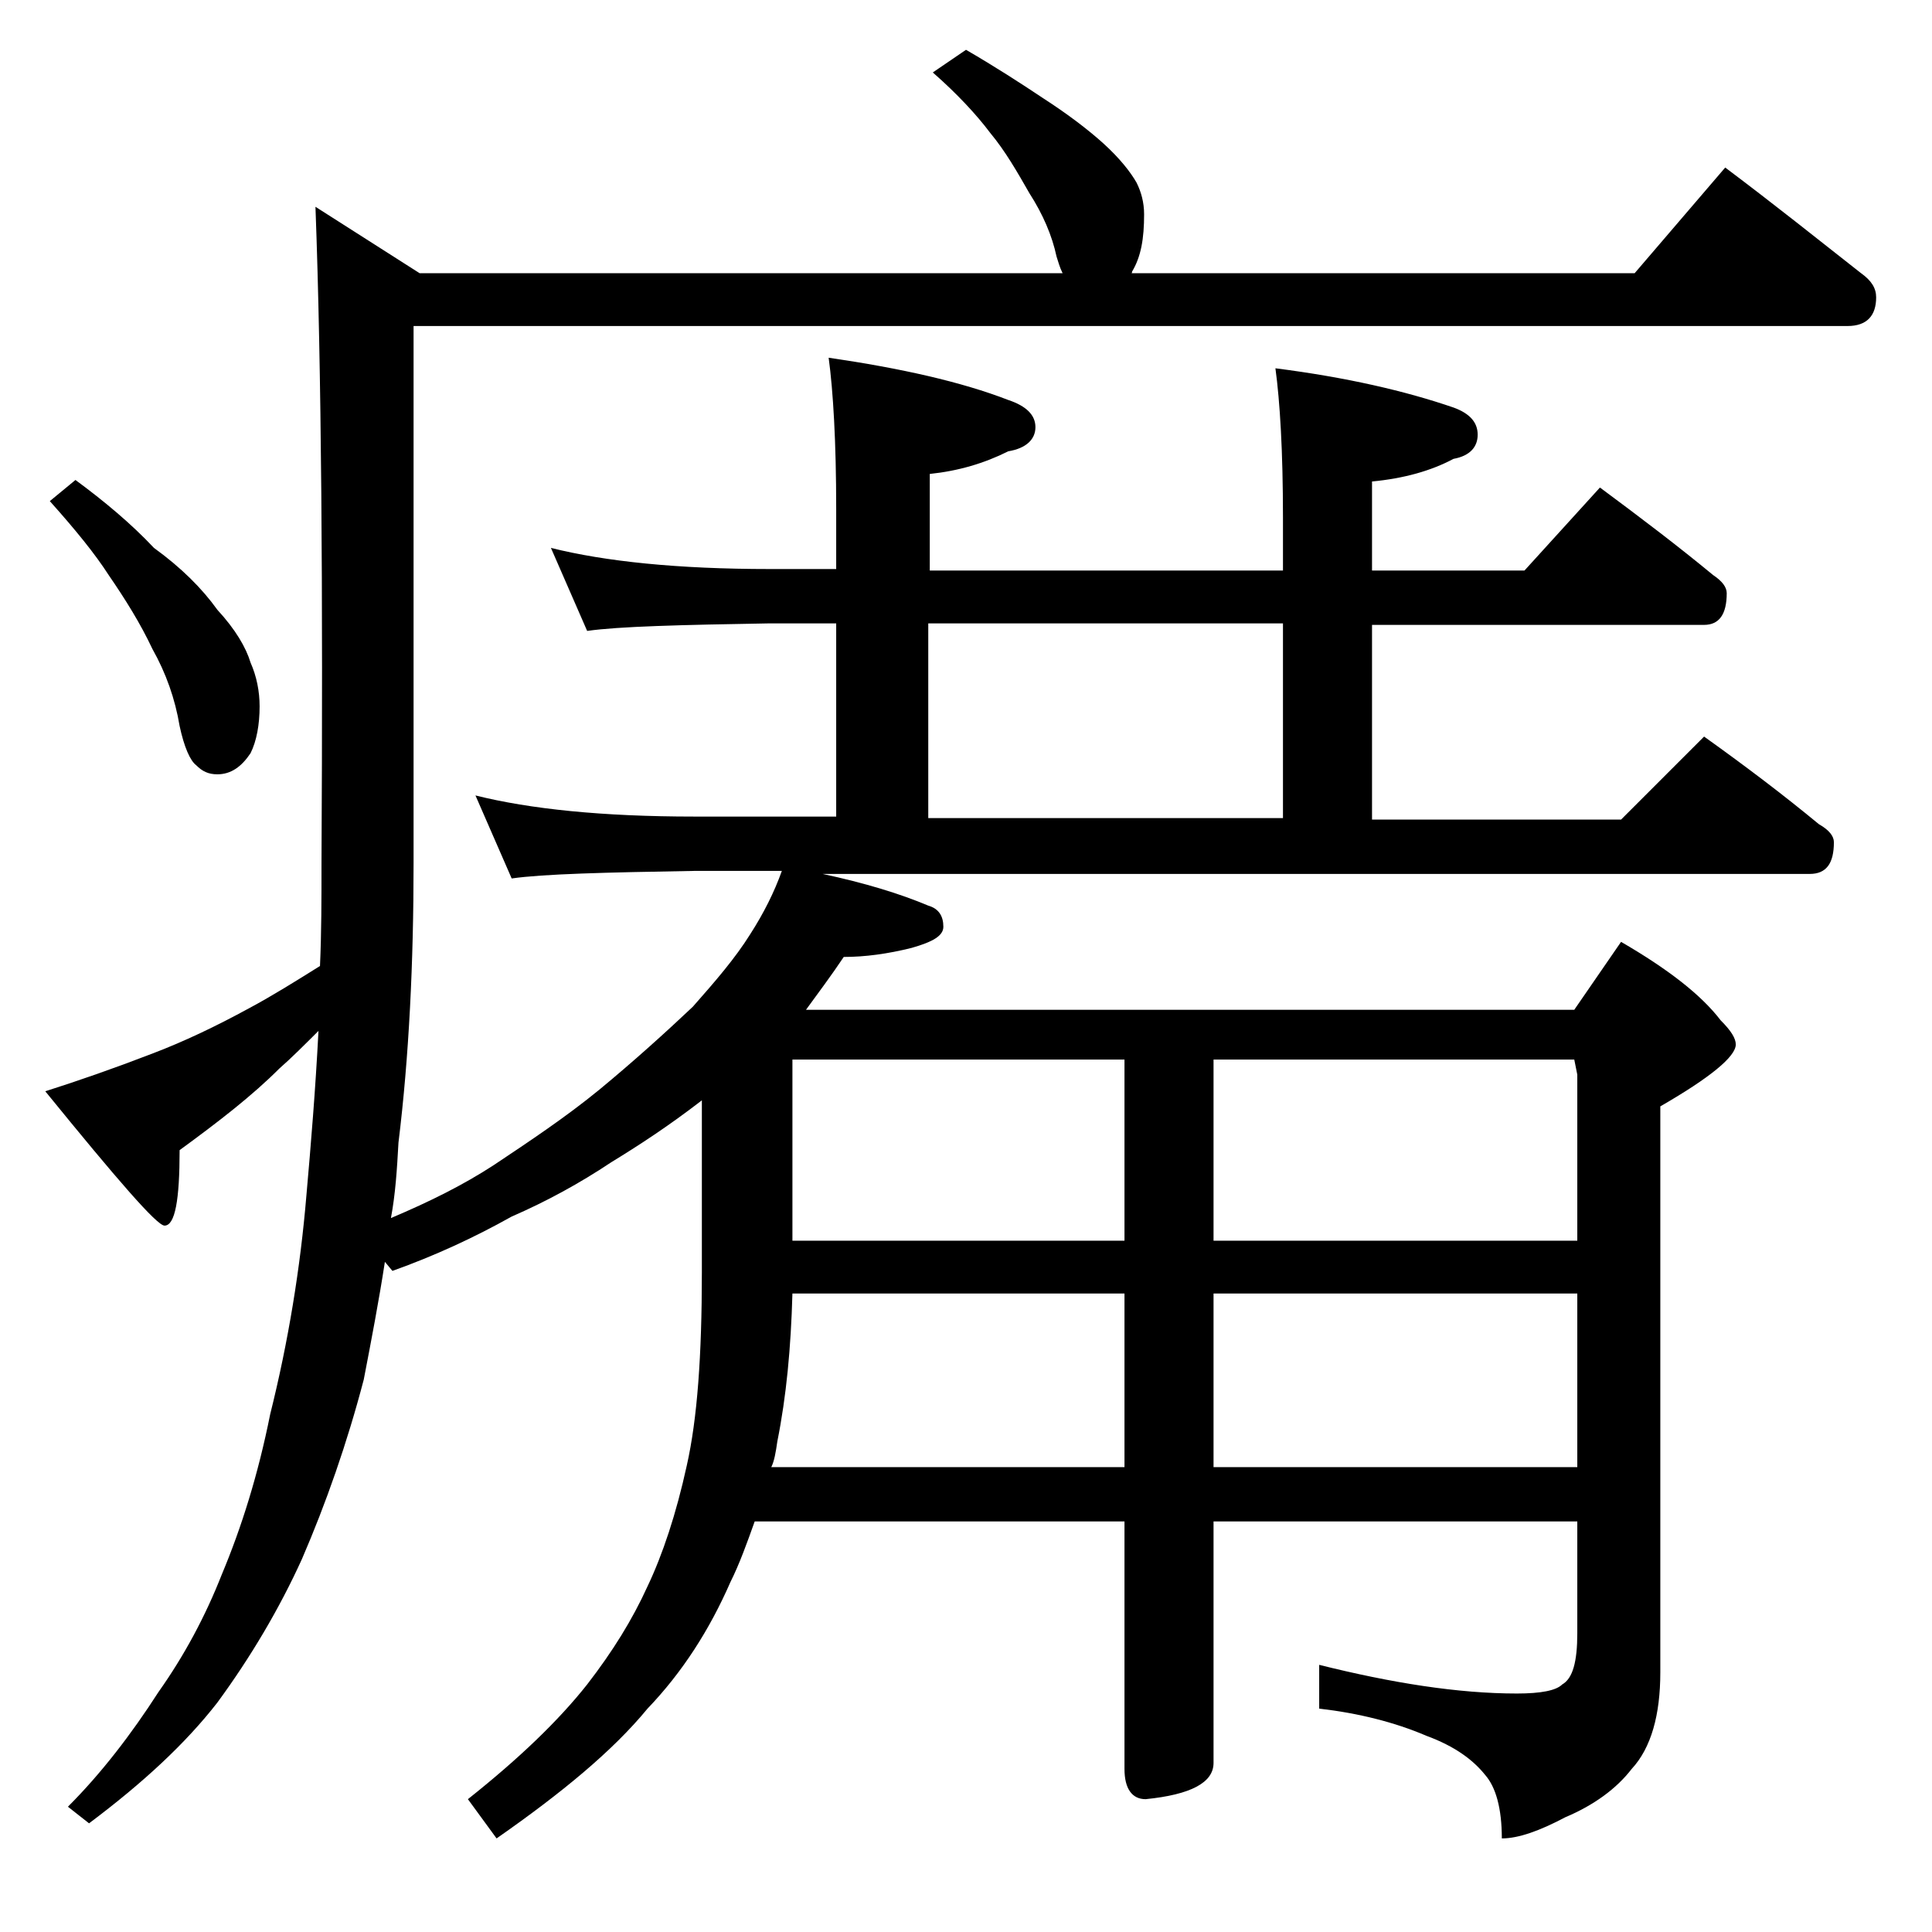 <?xml version="1.0" encoding="utf-8"?>
<!-- Generator: Adobe Illustrator 18.0.0, SVG Export Plug-In . SVG Version: 6.00 Build 0)  -->
<!DOCTYPE svg PUBLIC "-//W3C//DTD SVG 1.1//EN" "http://www.w3.org/Graphics/SVG/1.1/DTD/svg11.dtd">
<svg version="1.1" id="Layer_1" xmlns="http://www.w3.org/2000/svg" xmlns:xlink="http://www.w3.org/1999/xlink" x="0px" y="0px"
	 viewBox="0 0 128 128" enable-background="new 0 0 128 128" xml:space="preserve">
<path d="M64,3.3c1.9,1.1,3.6,2.2,5.1,3.2c1.7,1.1,3,2.1,4,3c1.1,1,1.8,1.9,2.2,2.6c0.3,0.6,0.5,1.3,0.5,2.1c0,1.6-0.2,2.8-0.8,3.8
	c0,0.1,0,0.1-0.1,0.1h33.4l6-7c3.2,2.4,6.2,4.8,9,7c0.7,0.5,1,1,1,1.6c0,1.2-0.6,1.9-1.9,1.9H27.4v35.6c0,6.6-0.3,12.8-1,18.5
	c-0.1,1.8-0.2,3.4-0.5,5c2.6-1.1,4.8-2.2,6.8-3.5c2.4-1.6,4.8-3.2,7-5c2.3-1.9,4.4-3.8,6.2-5.5c1.5-1.7,2.8-3.2,3.8-4.8
	c0.9-1.4,1.6-2.8,2.1-4.2H46c-5.9,0.1-10,0.2-12.1,0.5l-2.4-5.5c3.6,0.9,8.4,1.4,14.5,1.4h9.4V41.3H51c-5.9,0.1-10,0.2-12.1,0.5
	l-2.4-5.5c3.6,0.9,8.4,1.4,14.5,1.4h4.4v-4c0-4.4-0.2-7.8-0.5-10c4.8,0.7,8.8,1.6,11.9,2.8c1.2,0.4,1.8,1,1.8,1.8
	c0,0.8-0.6,1.4-1.8,1.6c-1.6,0.8-3.3,1.3-5.2,1.5v6.4H85v-3.5c0-4.4-0.2-7.7-0.5-9.9c4.7,0.6,8.6,1.5,11.8,2.6
	c1.1,0.4,1.6,1,1.6,1.8c0,0.8-0.5,1.4-1.6,1.6c-1.5,0.8-3.3,1.3-5.4,1.5v5.9H101l5-5.5c2.7,2,5.2,3.9,7.5,5.8
	c0.6,0.4,0.9,0.8,0.9,1.2c0,1.4-0.5,2.1-1.5,2.1h-22v12.9h16.5l5.5-5.5c2.8,2,5.3,3.9,7.6,5.8c0.7,0.4,1,0.8,1,1.2
	c0,1.4-0.5,2.1-1.6,2.1H54.5c2.8,0.6,5.1,1.3,7,2.1c0.7,0.2,1,0.7,1,1.4c0,0.6-0.7,1-2.1,1.4c-1.6,0.4-3.1,0.6-4.5,0.6
	c-0.8,1.2-1.7,2.4-2.5,3.5h50.9l3.1-4.5c3.1,1.8,5.3,3.5,6.6,5.2c0.7,0.7,1,1.2,1,1.6c0,0.8-1.7,2.2-5,4.1v37.5c0,2.8-0.6,5-1.9,6.4
	c-1,1.3-2.5,2.4-4.4,3.2c-1.7,0.9-3.1,1.4-4.2,1.4c0-2-0.4-3.4-1.1-4.2c-0.8-1-2-1.9-3.9-2.6c-2.1-0.9-4.5-1.5-7.1-1.8v-2.9
	c4.8,1.2,9.2,1.9,13.1,1.9c1.6,0,2.6-0.2,3-0.6c0.7-0.4,1-1.5,1-3.4v-7.4H80.4v16c0,1.3-1.5,2.1-4.5,2.4c-0.9,0-1.4-0.7-1.4-2v-16.4
	H50c-0.5,1.4-1,2.8-1.6,4c-1.4,3.2-3.2,6-5.5,8.4c-2.3,2.8-5.7,5.6-10,8.6l-1.9-2.6c3.4-2.7,6-5.2,7.9-7.6c1.7-2.2,3-4.3,4-6.5
	c1-2.1,1.9-4.8,2.6-8c0.7-3.1,1-7.3,1-12.8V72.9c-2.2,1.7-4.2,3-6,4.1c-2.1,1.4-4.3,2.6-6.6,3.6c-2.5,1.4-5.1,2.6-7.9,3.6l-0.5-0.6
	c-0.4,2.6-0.9,5.2-1.4,7.8c-1.1,4.2-2.5,8.2-4.1,11.9c-1.5,3.3-3.4,6.5-5.6,9.5c-2.1,2.7-4.9,5.3-8.5,8l-1.4-1.1
	c2.2-2.2,4.2-4.8,6-7.6c1.7-2.4,3.1-5,4.2-7.8c1.3-3.1,2.4-6.6,3.2-10.6c1.2-4.8,2-9.7,2.4-14.5c0.3-3.4,0.6-7,0.8-10.9
	c-0.9,0.9-1.8,1.8-2.6,2.5c-1.8,1.8-4,3.5-6.6,5.4c0,3.3-0.3,5-1,5c-0.5,0-3.1-3-7.9-8.9c2.2-0.7,4.5-1.5,7.1-2.5
	c2.1-0.8,4.2-1.8,6.4-3C18,66,19.6,65,21.2,64c0.1-2.2,0.1-4.5,0.1-6.8c0.1-18.2,0-32.7-0.4-43.5l6.9,4.4h42.6
	c-0.2-0.4-0.3-0.8-0.4-1.1c-0.3-1.4-0.9-2.8-1.8-4.2c-0.8-1.4-1.6-2.8-2.6-4c-0.9-1.2-2.2-2.6-3.8-4L64,3.3z M5,31.8
	c1.9,1.4,3.7,2.9,5.2,4.5c1.8,1.3,3.2,2.7,4.2,4.1c1.2,1.3,1.9,2.5,2.2,3.5c0.4,0.9,0.6,1.9,0.6,2.9c0,1.2-0.2,2.3-0.6,3.1
	c-0.6,0.9-1.3,1.4-2.2,1.4c-0.6,0-1-0.2-1.4-0.6c-0.4-0.3-0.8-1.2-1.1-2.6c-0.3-1.8-0.9-3.5-1.8-5.1c-0.8-1.7-1.8-3.3-2.9-4.9
	c-0.9-1.4-2.2-3-3.9-4.9L5,31.8z M51.1,97.2h23.4V85.7h-22c-0.1,3.6-0.4,6.8-1,9.8C51.4,96.2,51.3,96.8,51.1,97.2z M52.5,82.2h22
	v-12h-22V82.2z M61.5,54.2H85V41.3H61.5V54.2z M80.4,70.2v12h24.1v-11l-0.2-1H80.4z M80.4,85.7v11.5h24.1V85.7H80.4z"/>
</svg>
